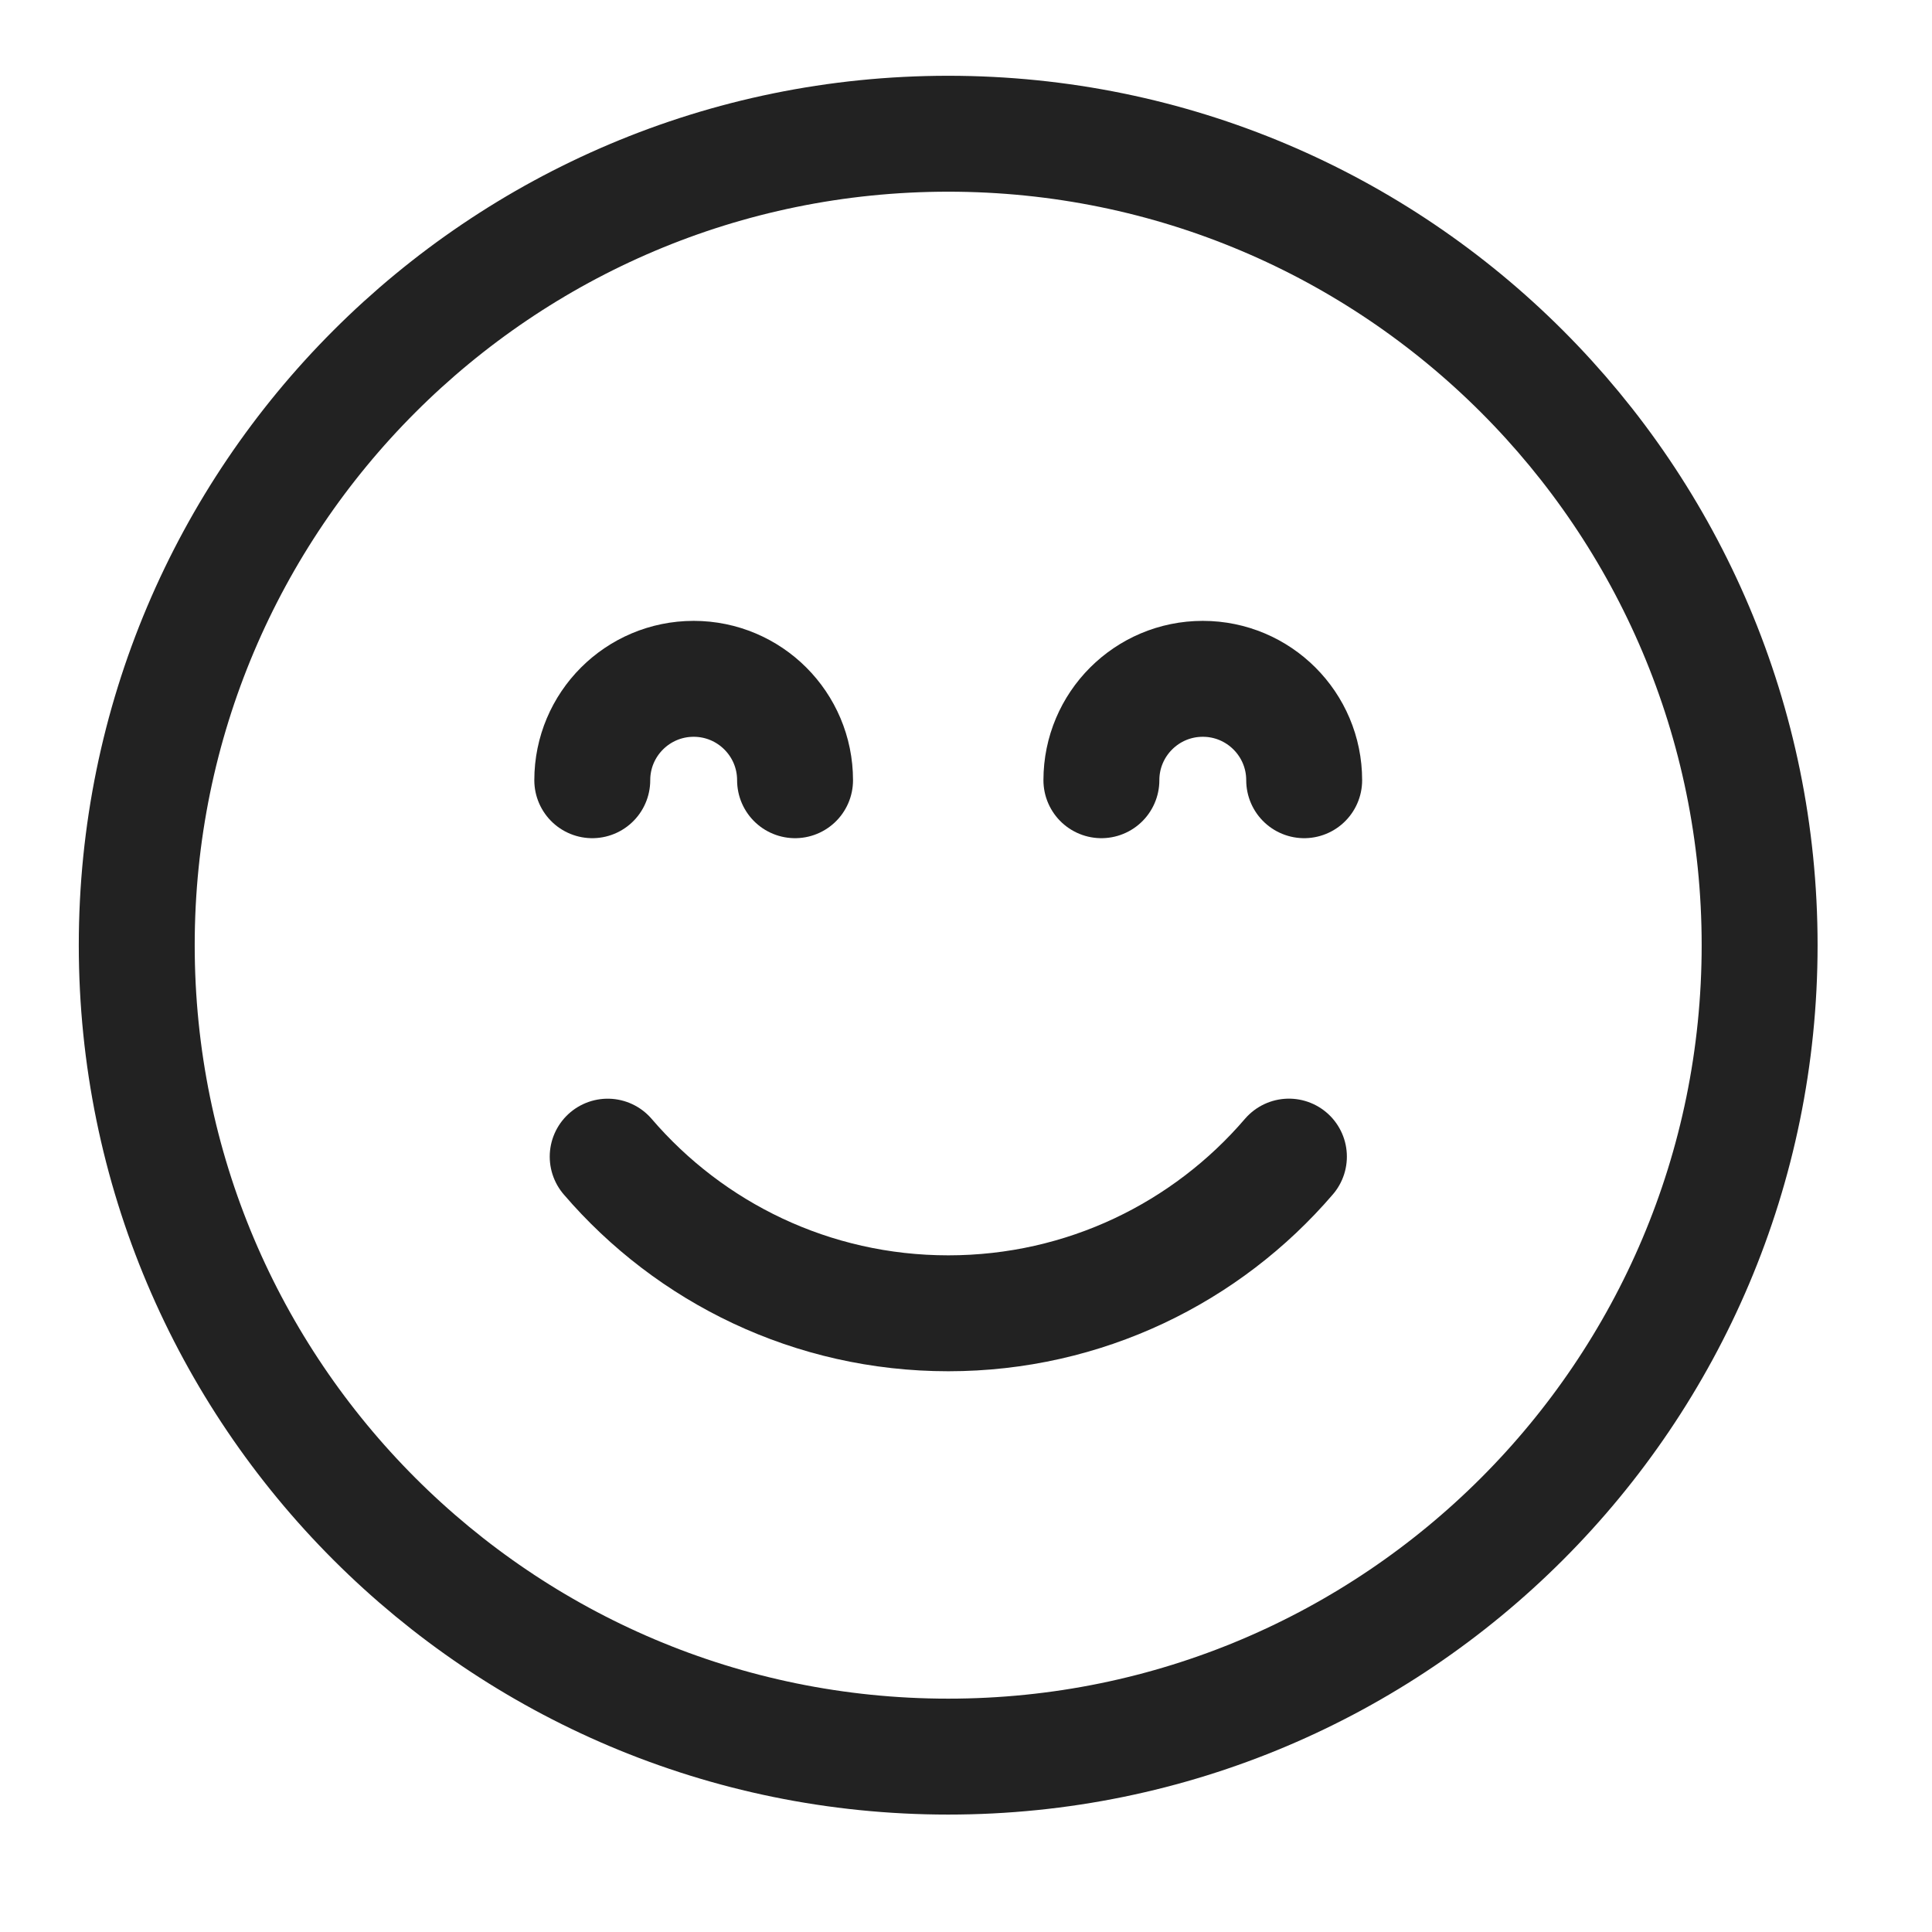 <svg width="50" height="50" viewBox="0 0 50 50" fill="none" xmlns="http://www.w3.org/2000/svg">
<g clip-path="url(#clip0_22_49)">
<mask id="mask0_22_49" style="mask-type:luminance" maskUnits="userSpaceOnUse" x="-1" y="0" width="51" height="51">
<path d="M-0.004 0.002H49.996V50.002H-0.004V0.002Z" fill="white"/>
</mask>
<g mask="url(#mask0_22_49)">
<path d="M45.539 24.461C45.539 36.059 36.137 45.461 24.539 45.461C12.941 45.461 3.539 36.059 3.539 24.461C3.539 12.863 12.941 3.461 24.539 3.461C36.137 3.461 45.539 12.863 45.539 24.461Z" stroke="#222222" stroke-width="3" stroke-miterlimit="10"/>
<path d="M33.357 29.933C31.228 32.416 28.068 33.988 24.542 33.988C21.015 33.988 17.856 32.416 15.727 29.934" stroke="#222222" stroke-width="3" stroke-miterlimit="10" stroke-linecap="round"/>
<path d="M15.328 20.192C15.328 18.743 16.503 17.568 17.952 17.568C19.401 17.568 20.576 18.743 20.576 20.192" stroke="#222222" stroke-width="3" stroke-miterlimit="10" stroke-linecap="round"/>
<path d="M28.504 20.192C28.504 18.743 29.679 17.568 31.128 17.568C32.577 17.568 33.752 18.743 33.752 20.192" stroke="#222222" stroke-width="3" stroke-miterlimit="10" stroke-linecap="round"/>
</g>
</g>
<defs>
<clipPath id="clip0_22_49">
<rect width="50" height="50" fill="white"/>
</clipPath>
</defs>
</svg>
